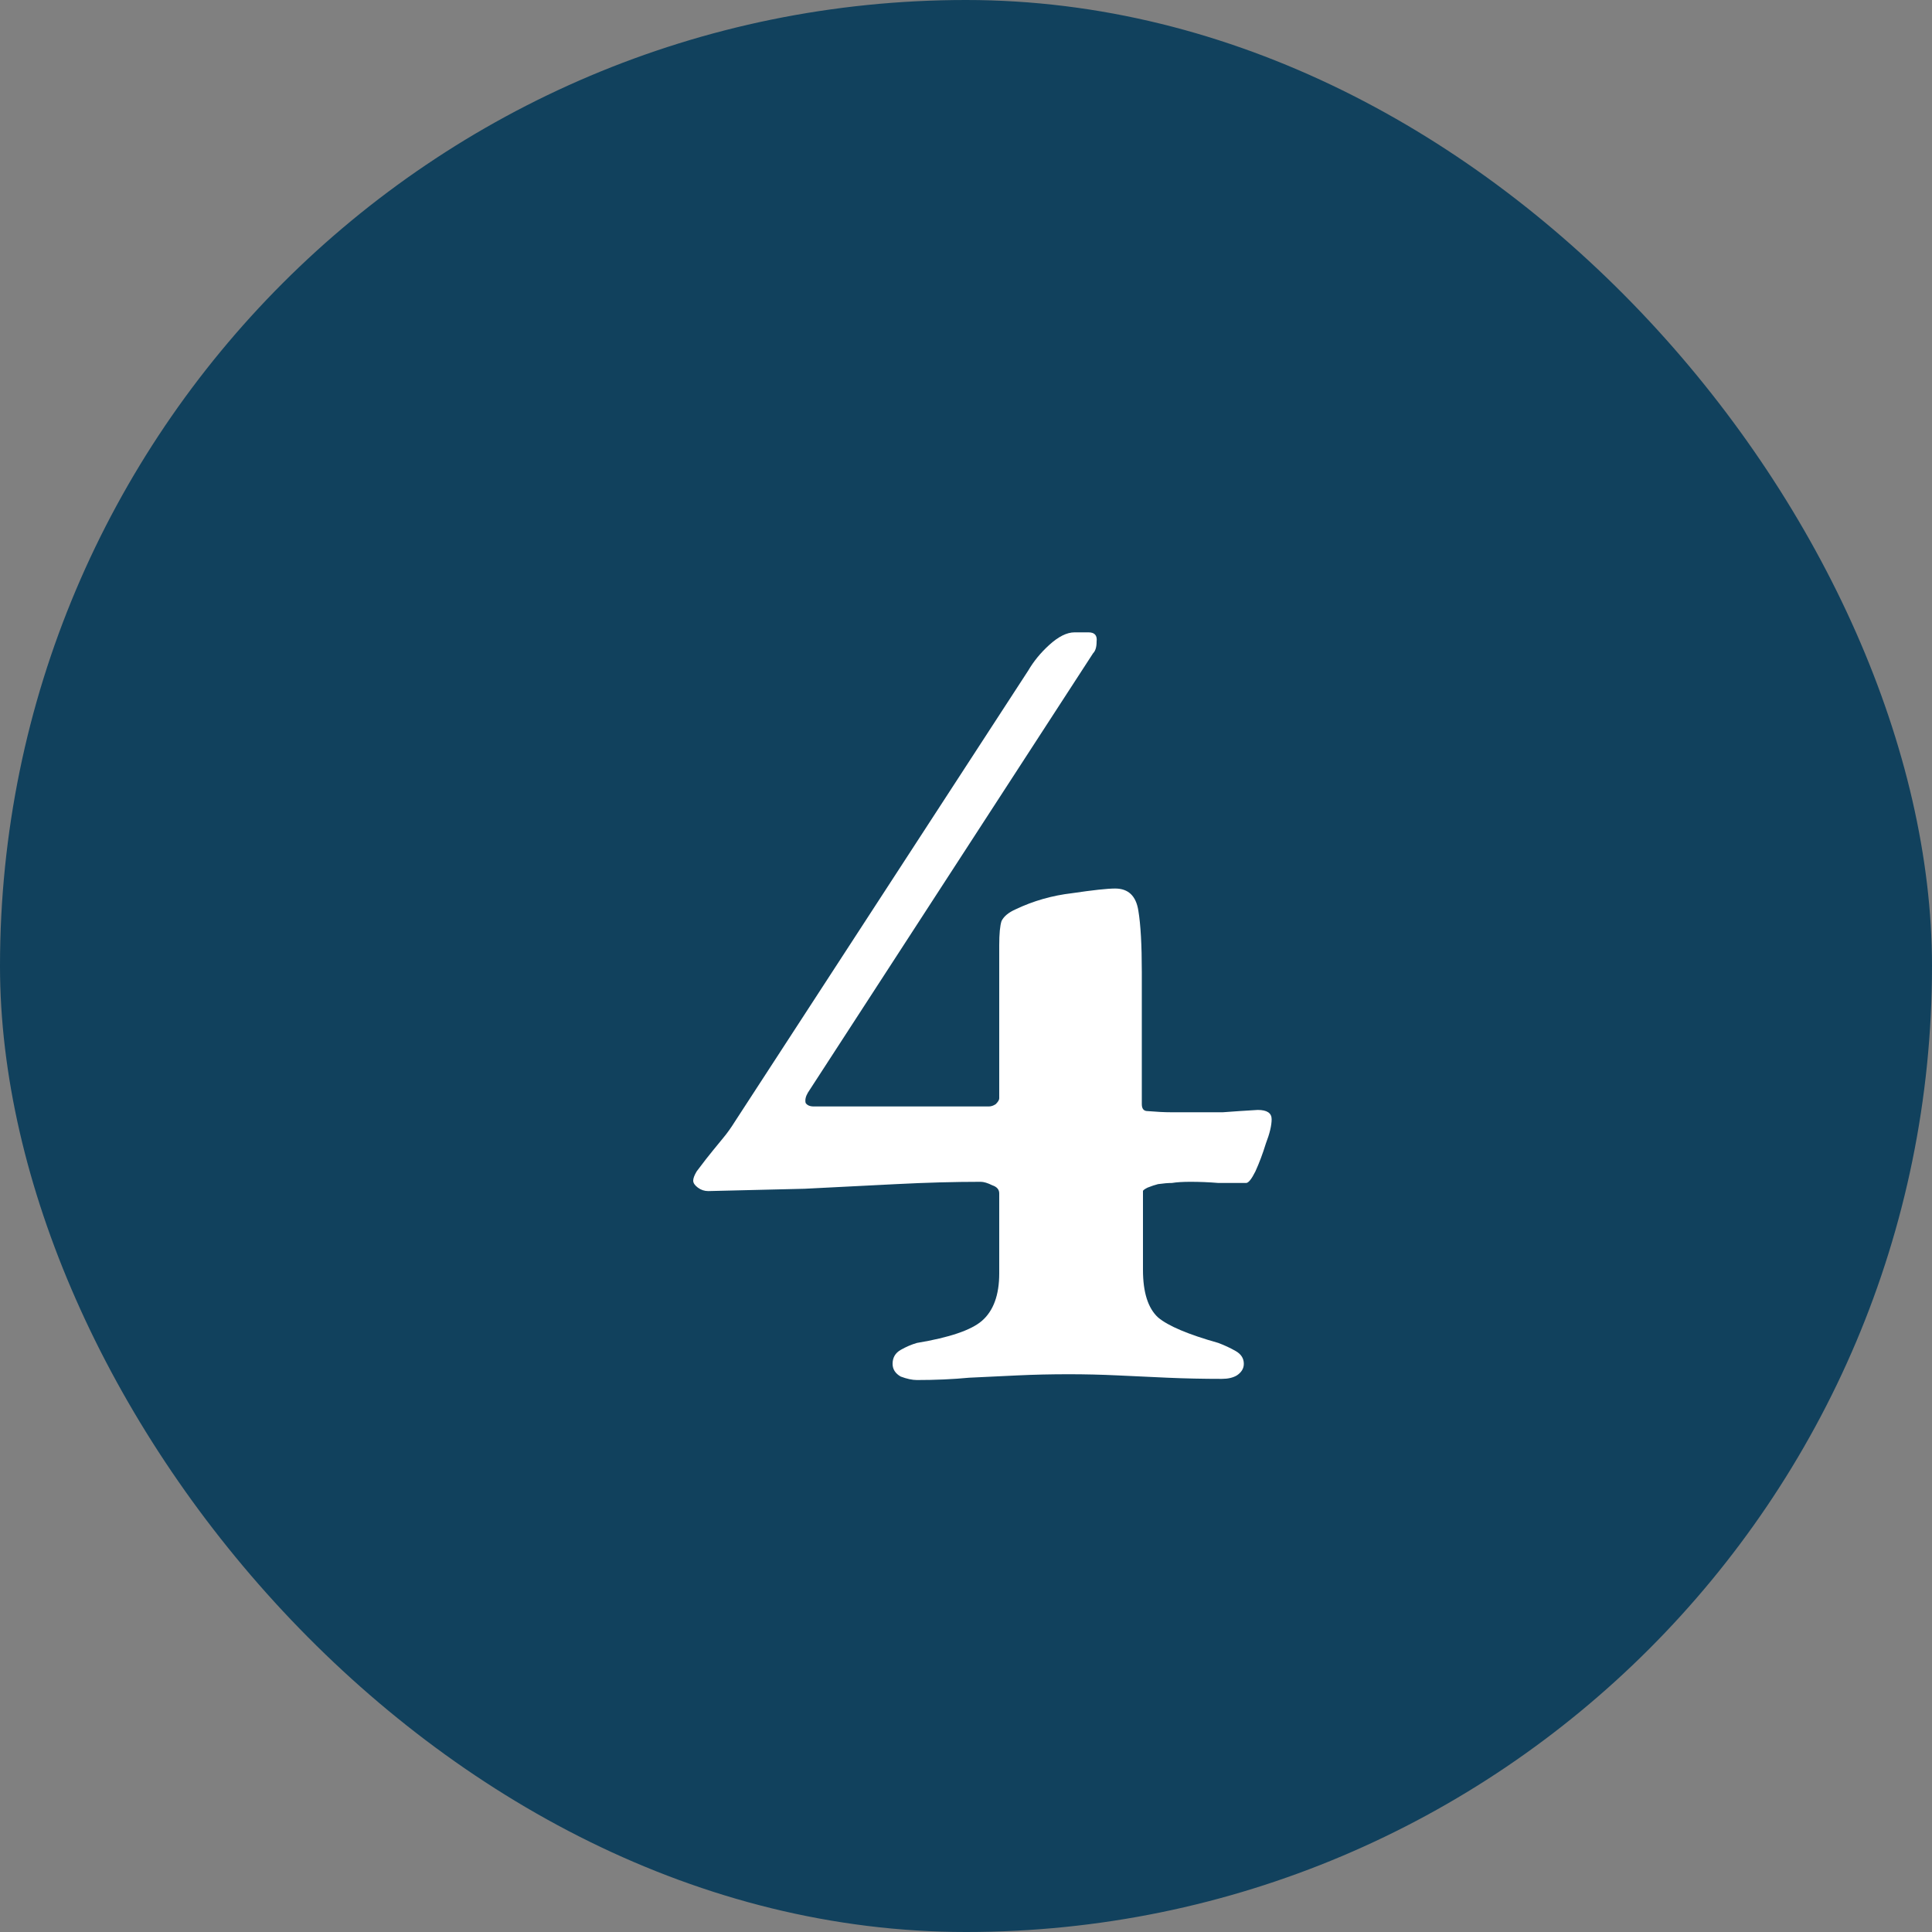 <?xml version="1.0" encoding="UTF-8"?> <svg xmlns="http://www.w3.org/2000/svg" width="40" height="40" viewBox="0 0 40 40" fill="none"><rect x="0" y="0" width="40" height="40" fill="#808080" stroke="none"/> <rect width="40" height="40" rx="20" fill="#11415D"></rect> <path d="M18.984 28.572C18.888 28.572 18.776 28.548 18.648 28.5C18.536 28.436 18.48 28.348 18.48 28.236C18.48 28.108 18.536 28.012 18.648 27.948C18.76 27.884 18.872 27.836 18.984 27.804C19.656 27.692 20.104 27.54 20.328 27.348C20.568 27.14 20.688 26.812 20.688 26.364V24.708C20.688 24.628 20.64 24.572 20.544 24.54C20.448 24.492 20.368 24.468 20.304 24.468C19.76 24.468 19.176 24.484 18.552 24.516C17.944 24.548 17.312 24.58 16.656 24.612C16 24.628 15.336 24.644 14.664 24.66C14.584 24.66 14.512 24.636 14.448 24.588C14.384 24.54 14.352 24.492 14.352 24.444C14.352 24.396 14.376 24.332 14.424 24.252C14.568 24.06 14.68 23.916 14.76 23.82C14.84 23.724 14.912 23.636 14.976 23.556C15.056 23.46 15.136 23.348 15.216 23.22L21.288 13.884C21.4 13.692 21.544 13.516 21.72 13.356C21.912 13.18 22.088 13.092 22.248 13.092H22.536C22.664 13.092 22.72 13.156 22.704 13.284C22.704 13.396 22.68 13.476 22.632 13.524L16.728 22.62C16.68 22.7 16.664 22.772 16.68 22.836C16.712 22.884 16.768 22.908 16.848 22.908H20.472C20.52 22.908 20.568 22.892 20.616 22.86C20.664 22.812 20.688 22.772 20.688 22.74V19.572C20.688 19.332 20.704 19.164 20.736 19.068C20.784 18.972 20.88 18.892 21.024 18.828C21.392 18.652 21.784 18.54 22.2 18.492C22.632 18.428 22.928 18.396 23.088 18.396C23.36 18.396 23.52 18.548 23.568 18.852C23.616 19.14 23.64 19.564 23.64 20.124V22.86C23.64 22.956 23.68 23.004 23.76 23.004C23.952 23.02 24.112 23.028 24.24 23.028C24.368 23.028 24.504 23.028 24.648 23.028C24.888 23.028 25.112 23.028 25.32 23.028C25.528 23.012 25.768 22.996 26.04 22.98C26.232 22.98 26.328 23.044 26.328 23.172C26.328 23.3 26.288 23.468 26.208 23.676C26.144 23.884 26.072 24.076 25.992 24.252C25.912 24.412 25.848 24.492 25.8 24.492C25.608 24.492 25.416 24.492 25.224 24.492C25.032 24.476 24.84 24.468 24.648 24.468C24.488 24.468 24.36 24.476 24.264 24.492C24.184 24.492 24.088 24.5 23.976 24.516C23.912 24.532 23.84 24.556 23.76 24.588C23.696 24.62 23.664 24.644 23.664 24.66V26.292C23.664 26.756 23.768 27.084 23.976 27.276C24.184 27.452 24.6 27.628 25.224 27.804C25.352 27.852 25.472 27.908 25.584 27.972C25.696 28.036 25.752 28.124 25.752 28.236C25.752 28.332 25.704 28.412 25.608 28.476C25.528 28.524 25.424 28.548 25.296 28.548C24.912 28.548 24.536 28.54 24.168 28.524C23.816 28.508 23.472 28.492 23.136 28.476C22.8 28.46 22.464 28.452 22.128 28.452C21.76 28.452 21.408 28.46 21.072 28.476C20.752 28.492 20.416 28.508 20.064 28.524C19.728 28.556 19.368 28.572 18.984 28.572Z" fill="white"></path> </svg> 